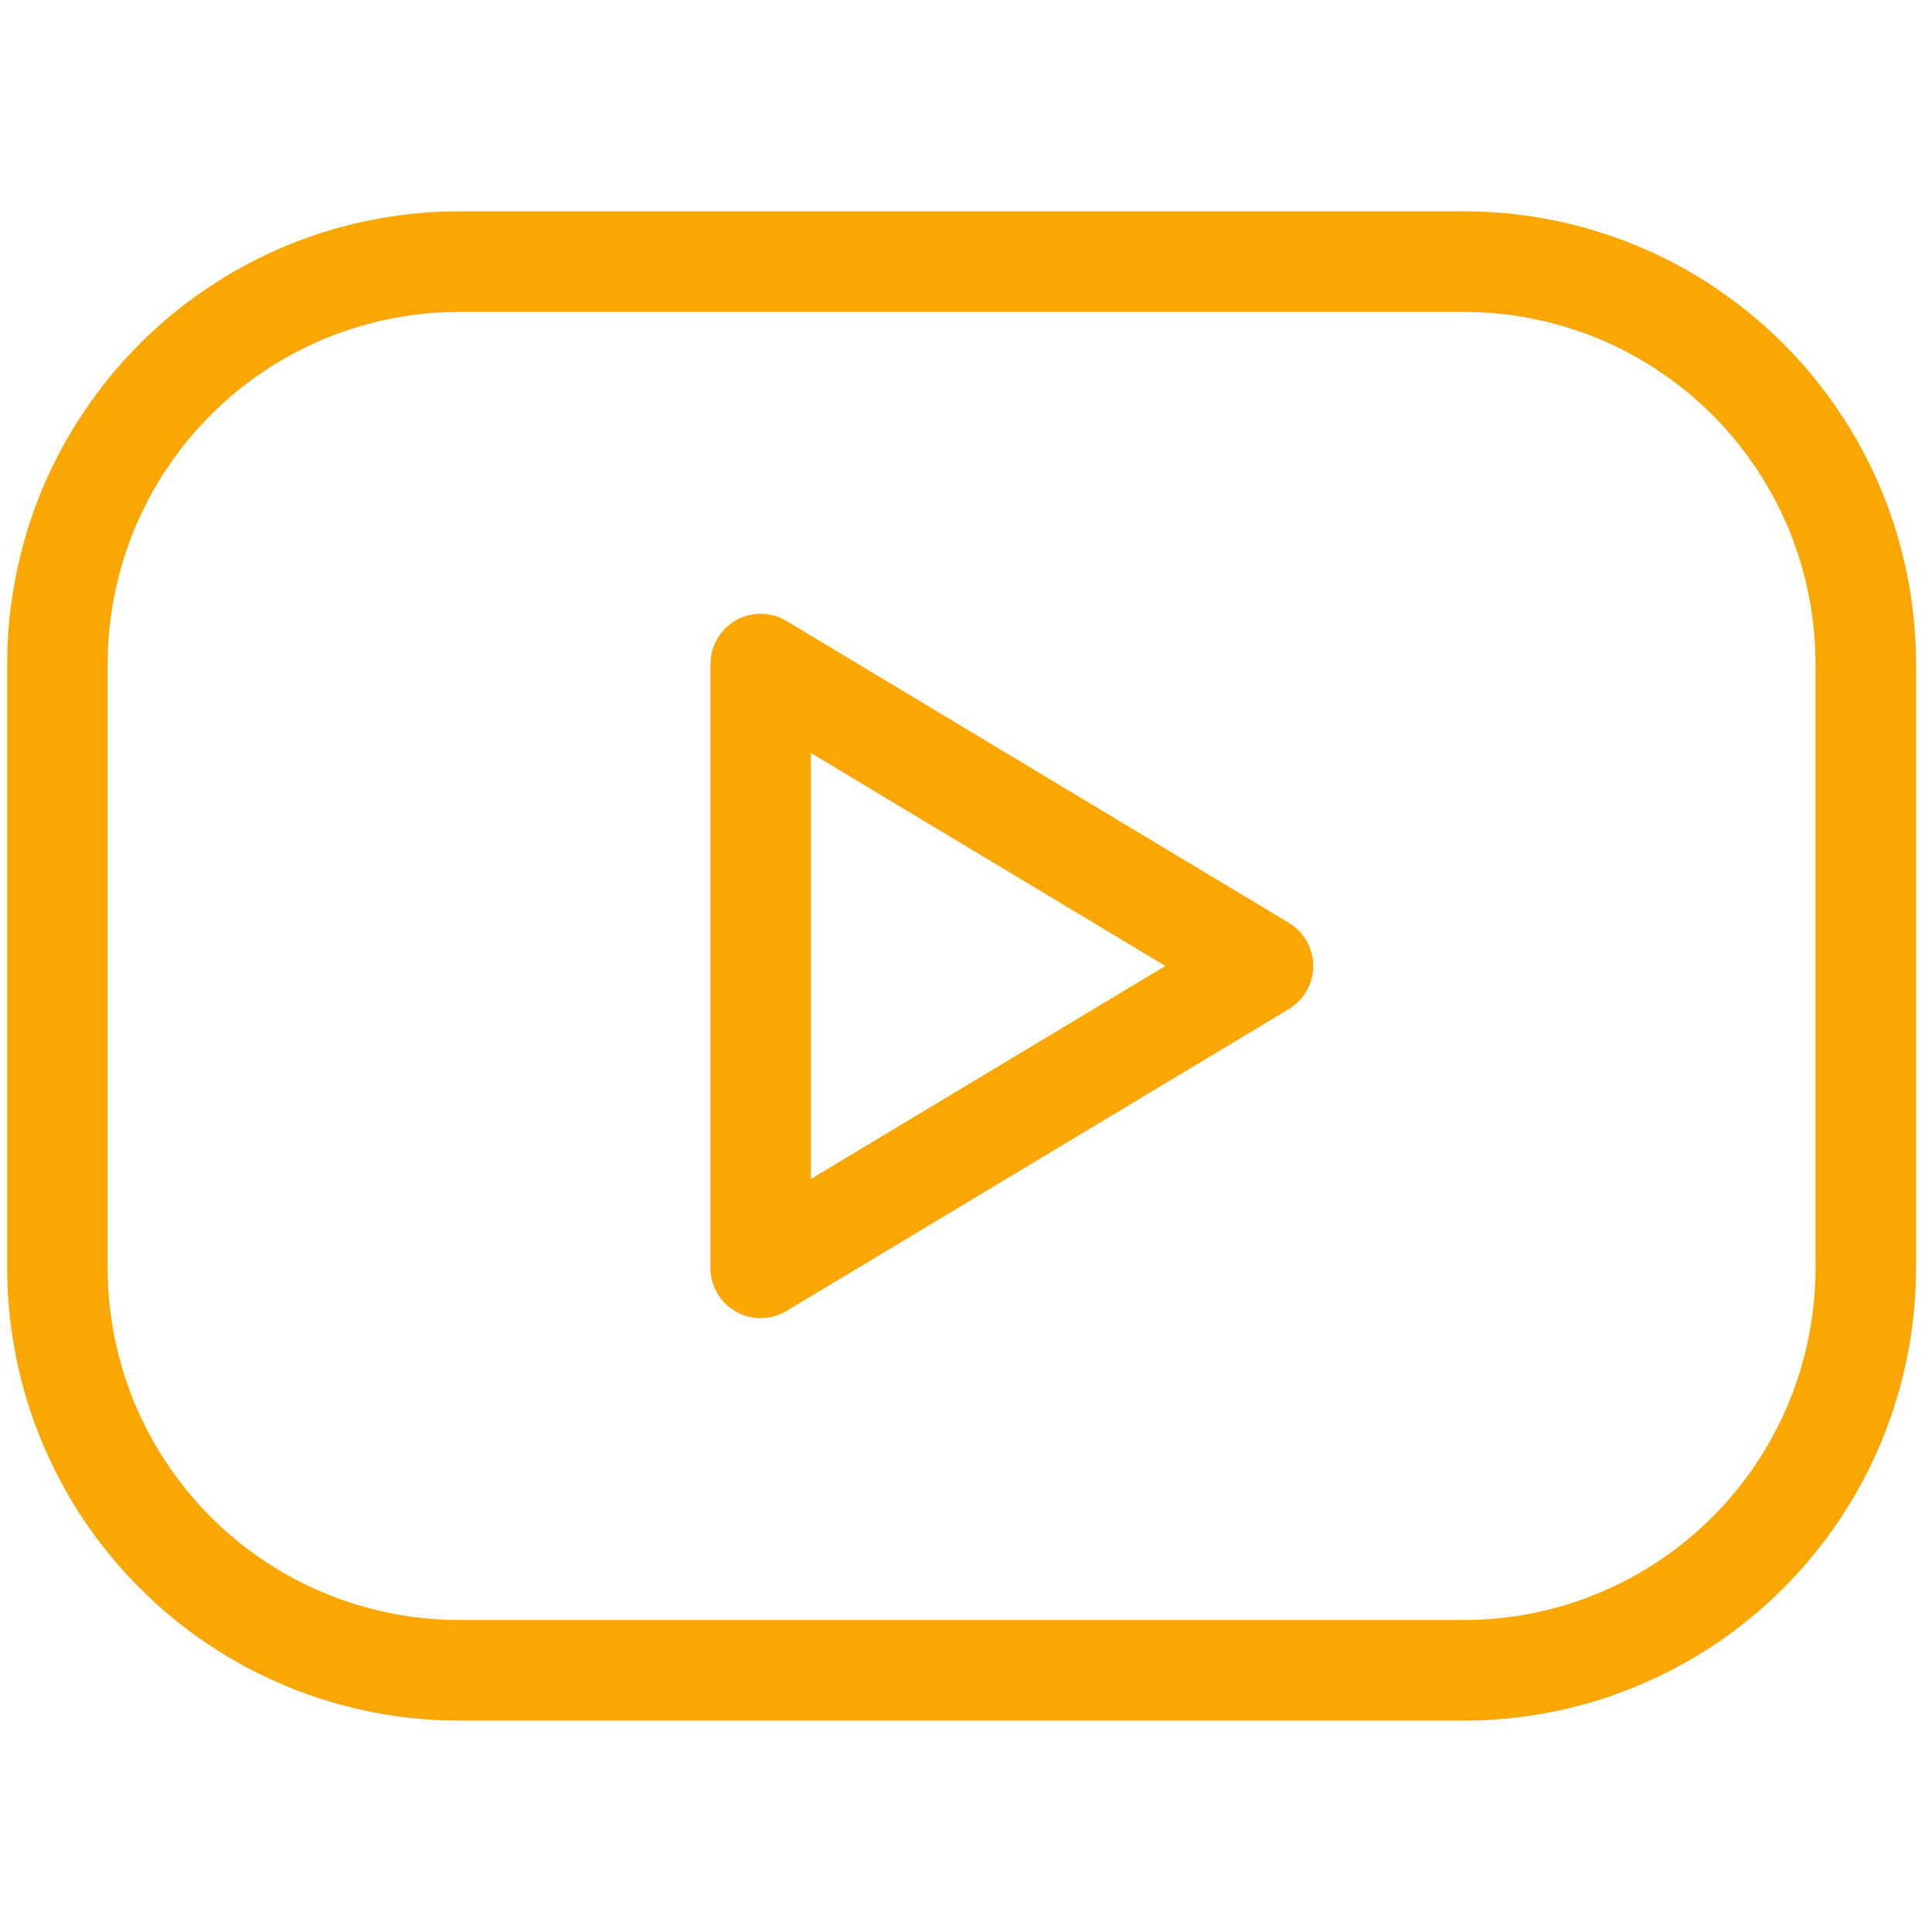 <svg xmlns="http://www.w3.org/2000/svg" xmlns:xlink="http://www.w3.org/1999/xlink" width="200" zoomAndPan="magnify" viewBox="0 0 150 150" height="200" preserveAspectRatio="xMidYMid meet" version="1.2"><g id="bc4c689240"><path style="fill:none;stroke-width:1;stroke-linecap:round;stroke-linejoin:round;stroke:#faa603;stroke-opacity:1;stroke-miterlimit:4;" d="M 7.48 5 L 17.48 5 C 17.611 5 17.742 5.006 17.872 5.019 C 18.002 5.032 18.132 5.051 18.26 5.077 C 18.389 5.102 18.516 5.134 18.641 5.172 C 18.767 5.21 18.89 5.254 19.011 5.304 C 19.132 5.354 19.25 5.41 19.366 5.472 C 19.481 5.534 19.594 5.601 19.702 5.674 C 19.811 5.747 19.916 5.825 20.018 5.908 C 20.119 5.991 20.216 6.079 20.308 6.171 C 20.401 6.264 20.489 6.361 20.572 6.462 C 20.655 6.564 20.733 6.669 20.806 6.778 C 20.879 6.886 20.946 6.999 21.008 7.114 C 21.069 7.23 21.126 7.348 21.176 7.469 C 21.226 7.59 21.27 7.713 21.308 7.839 C 21.346 7.964 21.377 8.091 21.403 8.219 C 21.429 8.348 21.448 8.477 21.461 8.608 C 21.474 8.738 21.48 8.869 21.48 9 L 21.48 15 C 21.48 15.131 21.474 15.262 21.461 15.392 C 21.448 15.522 21.429 15.652 21.403 15.78 C 21.377 15.909 21.346 16.036 21.308 16.161 C 21.27 16.286 21.226 16.41 21.176 16.531 C 21.126 16.652 21.069 16.77 21.008 16.885 C 20.946 17.001 20.879 17.113 20.806 17.222 C 20.733 17.331 20.655 17.436 20.572 17.537 C 20.489 17.639 20.401 17.736 20.308 17.828 C 20.216 17.921 20.119 18.009 20.018 18.092 C 19.916 18.175 19.811 18.253 19.702 18.326 C 19.594 18.398 19.481 18.466 19.366 18.528 C 19.25 18.589 19.132 18.645 19.011 18.695 C 18.89 18.745 18.767 18.79 18.641 18.828 C 18.516 18.866 18.389 18.897 18.26 18.923 C 18.132 18.949 18.002 18.968 17.872 18.981 C 17.742 18.993 17.611 19 17.48 19 L 7.48 19 C 7.349 19 7.218 18.993 7.088 18.981 C 6.958 18.968 6.828 18.949 6.7 18.923 C 6.571 18.897 6.444 18.866 6.319 18.828 C 6.193 18.79 6.07 18.745 5.949 18.695 C 5.828 18.645 5.71 18.589 5.594 18.528 C 5.479 18.466 5.366 18.398 5.258 18.326 C 5.149 18.253 5.043 18.175 4.942 18.092 C 4.841 18.009 4.744 17.921 4.652 17.828 C 4.559 17.736 4.471 17.639 4.388 17.537 C 4.305 17.436 4.227 17.331 4.154 17.222 C 4.081 17.113 4.014 17.001 3.952 16.885 C 3.891 16.77 3.834 16.652 3.784 16.531 C 3.734 16.41 3.69 16.286 3.652 16.161 C 3.614 16.036 3.583 15.909 3.557 15.78 C 3.532 15.652 3.512 15.522 3.499 15.392 C 3.486 15.262 3.48 15.131 3.48 15 L 3.48 9 C 3.48 8.869 3.486 8.738 3.499 8.608 C 3.512 8.477 3.532 8.348 3.557 8.219 C 3.583 8.091 3.614 7.964 3.652 7.839 C 3.69 7.713 3.734 7.59 3.784 7.469 C 3.834 7.348 3.891 7.23 3.952 7.114 C 4.014 6.999 4.081 6.886 4.154 6.778 C 4.227 6.669 4.305 6.564 4.388 6.462 C 4.471 6.361 4.559 6.264 4.652 6.171 C 4.744 6.079 4.841 5.991 4.942 5.908 C 5.043 5.825 5.149 5.747 5.258 5.674 C 5.366 5.601 5.479 5.534 5.594 5.472 C 5.71 5.41 5.828 5.354 5.949 5.304 C 6.07 5.254 6.193 5.21 6.319 5.172 C 6.444 5.134 6.571 5.102 6.7 5.077 C 6.828 5.051 6.958 5.032 7.088 5.019 C 7.218 5.006 7.349 5 7.48 5 Z M 7.48 5 " transform="matrix(7.8,0,0,7.812,-22.686,-18.746)"/><path style="fill:none;stroke-width:1;stroke-linecap:round;stroke-linejoin:round;stroke:#faa603;stroke-opacity:1;stroke-miterlimit:4;" d="M 10.48 9 L 15.48 12 L 10.48 15 Z M 10.48 9 " transform="matrix(7.8,0,0,7.812,-22.686,-18.746)"/></g></svg>